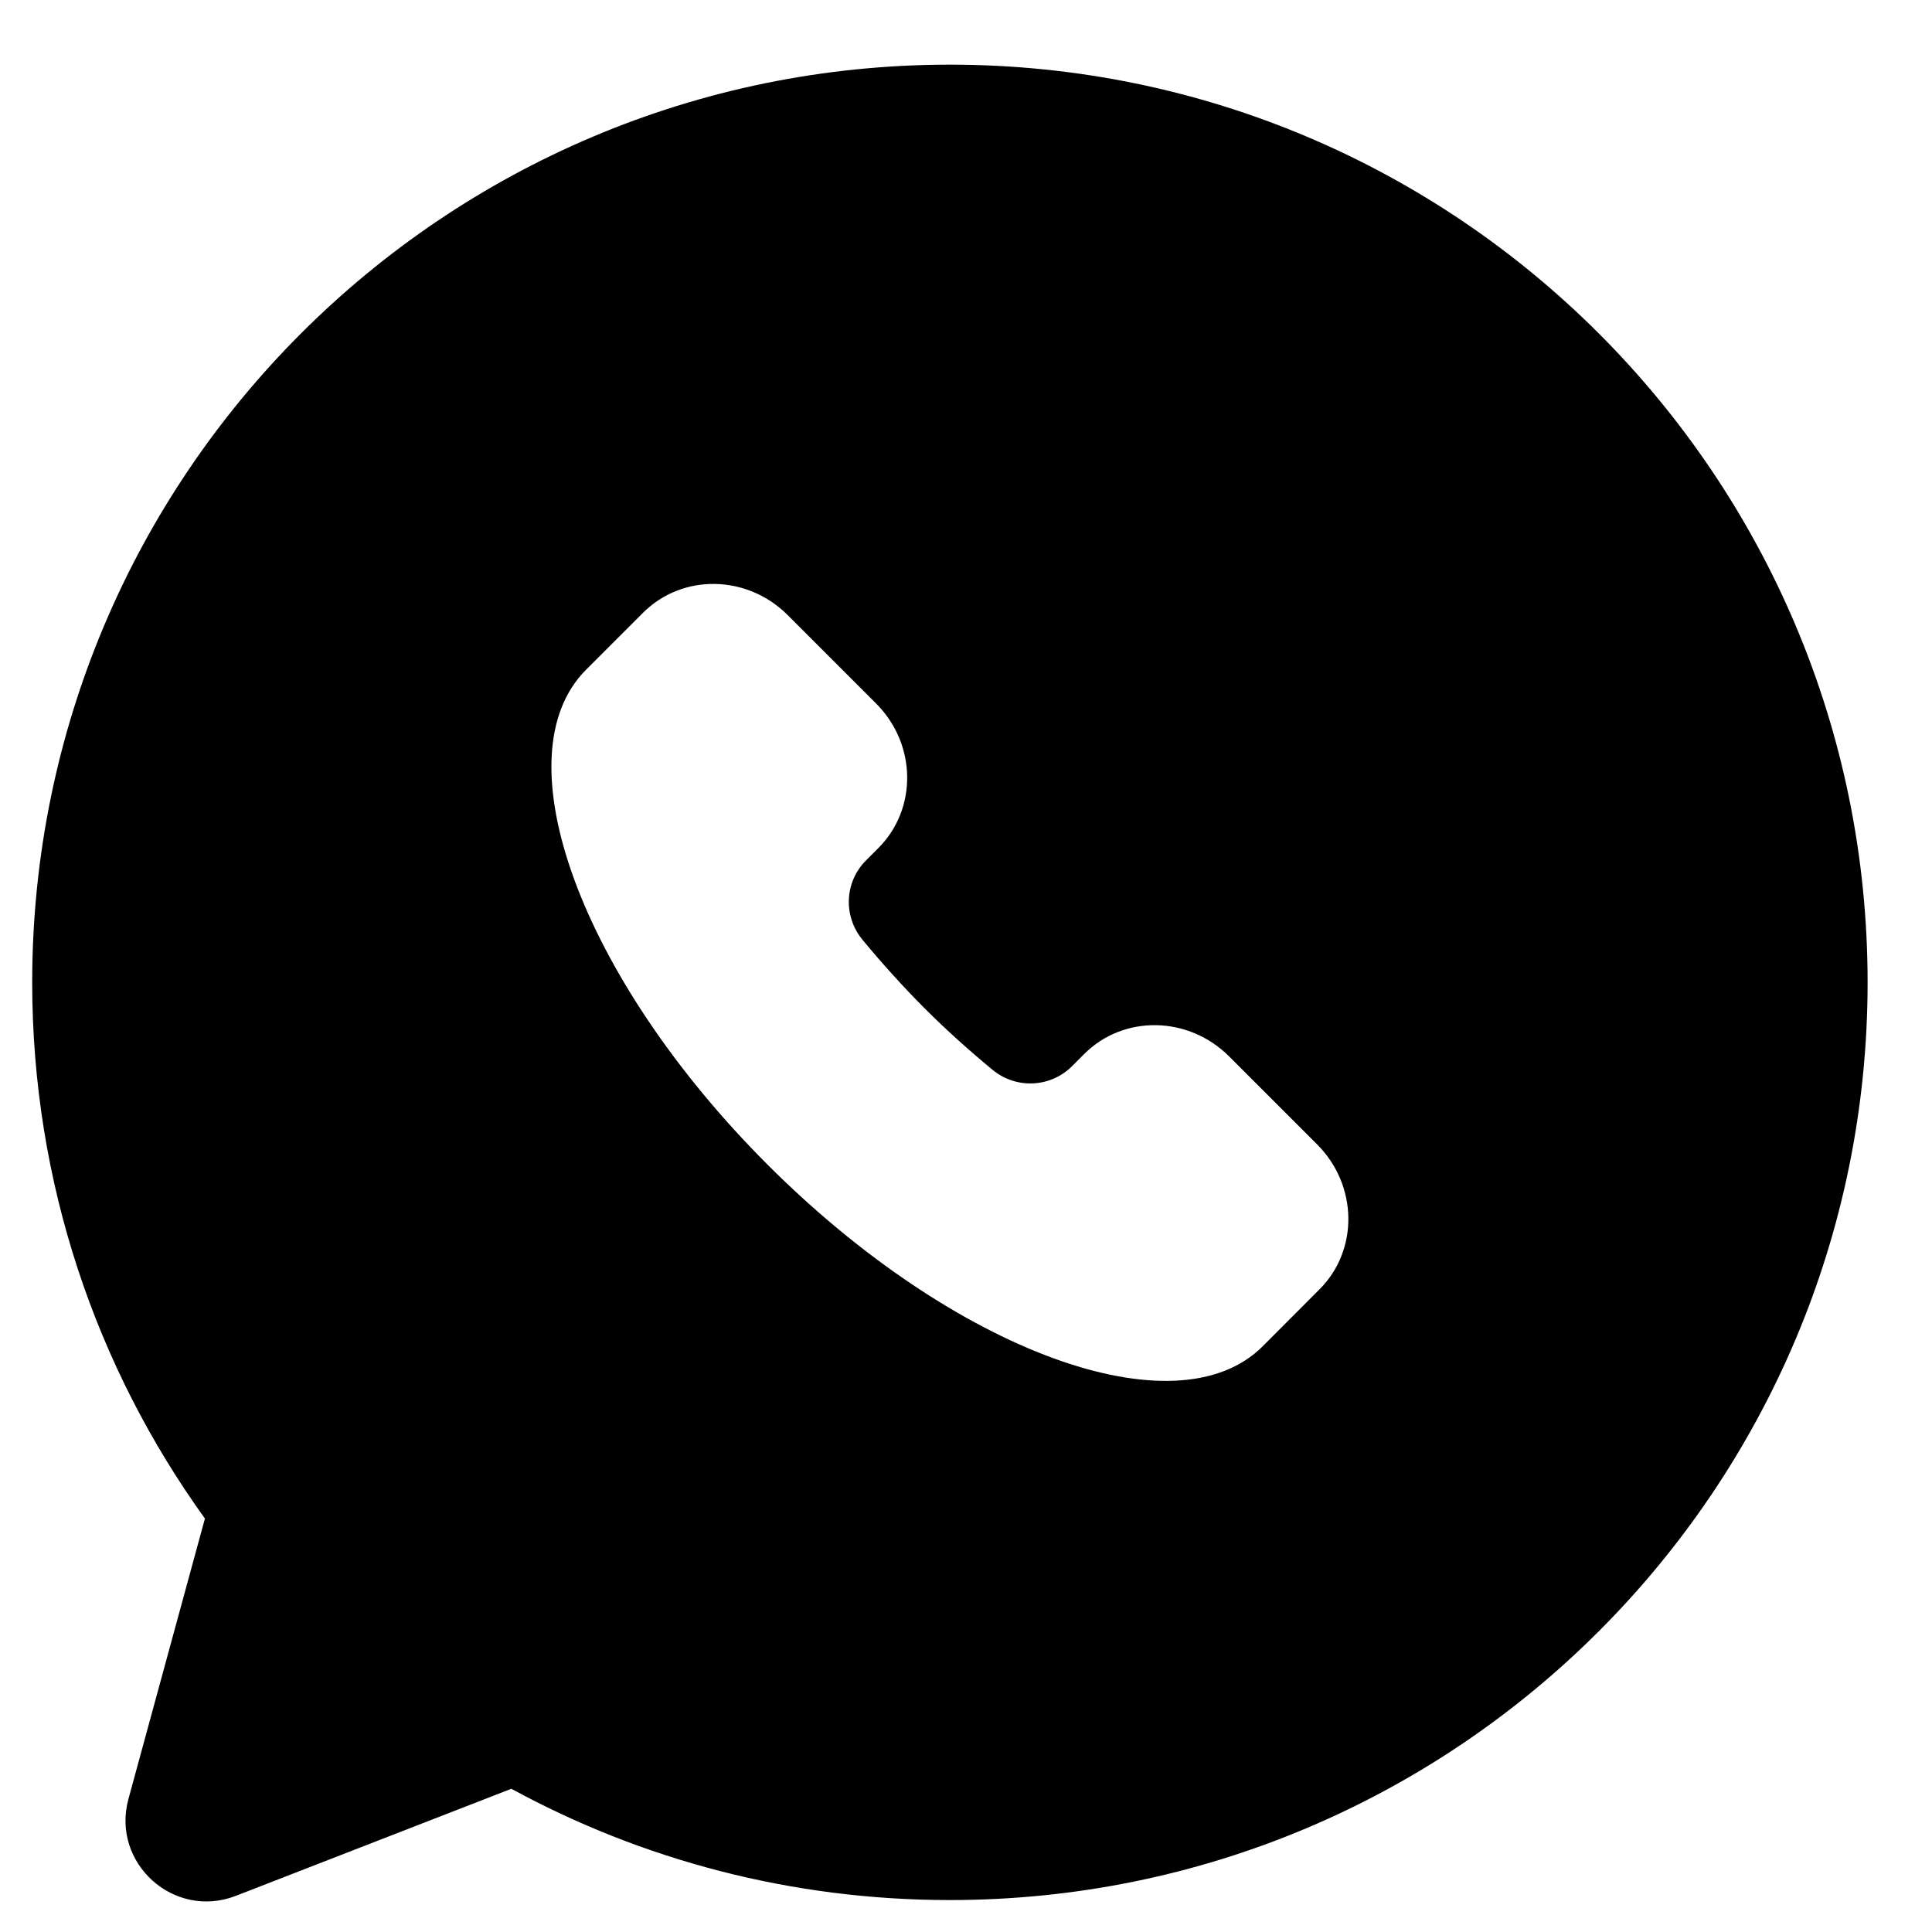<svg width="15" height="15" viewBox="0 0 15 15" fill="none" xmlns="http://www.w3.org/2000/svg">
<path fill-rule="evenodd" clip-rule="evenodd" d="M14.5 7.627C14.5 11.562 11.31 14.752 7.375 14.752C6.142 14.752 4.982 14.439 3.97 13.888L1.832 14.719C1.351 14.906 0.862 14.466 0.997 13.968L1.591 11.79C0.747 10.619 0.25 9.181 0.25 7.627C0.25 3.692 3.44 0.502 7.375 0.502C11.31 0.502 14.5 3.692 14.5 7.627ZM5.96 9.043C7.41 10.493 9.131 11.124 9.803 10.453L10.245 10.01C10.55 9.705 10.542 9.202 10.227 8.886L9.542 8.201C9.226 7.886 8.723 7.878 8.418 8.183L8.323 8.278C8.158 8.443 7.892 8.459 7.706 8.306C7.527 8.158 7.349 7.999 7.176 7.826C7.004 7.653 6.844 7.475 6.696 7.296C6.543 7.11 6.559 6.844 6.724 6.68L6.819 6.585C7.125 6.279 7.117 5.776 6.801 5.461L6.116 4.776C5.801 4.46 5.298 4.452 4.992 4.758L4.55 5.2C3.878 5.872 4.509 7.592 5.96 9.043Z" fill="black"/>
</svg>
